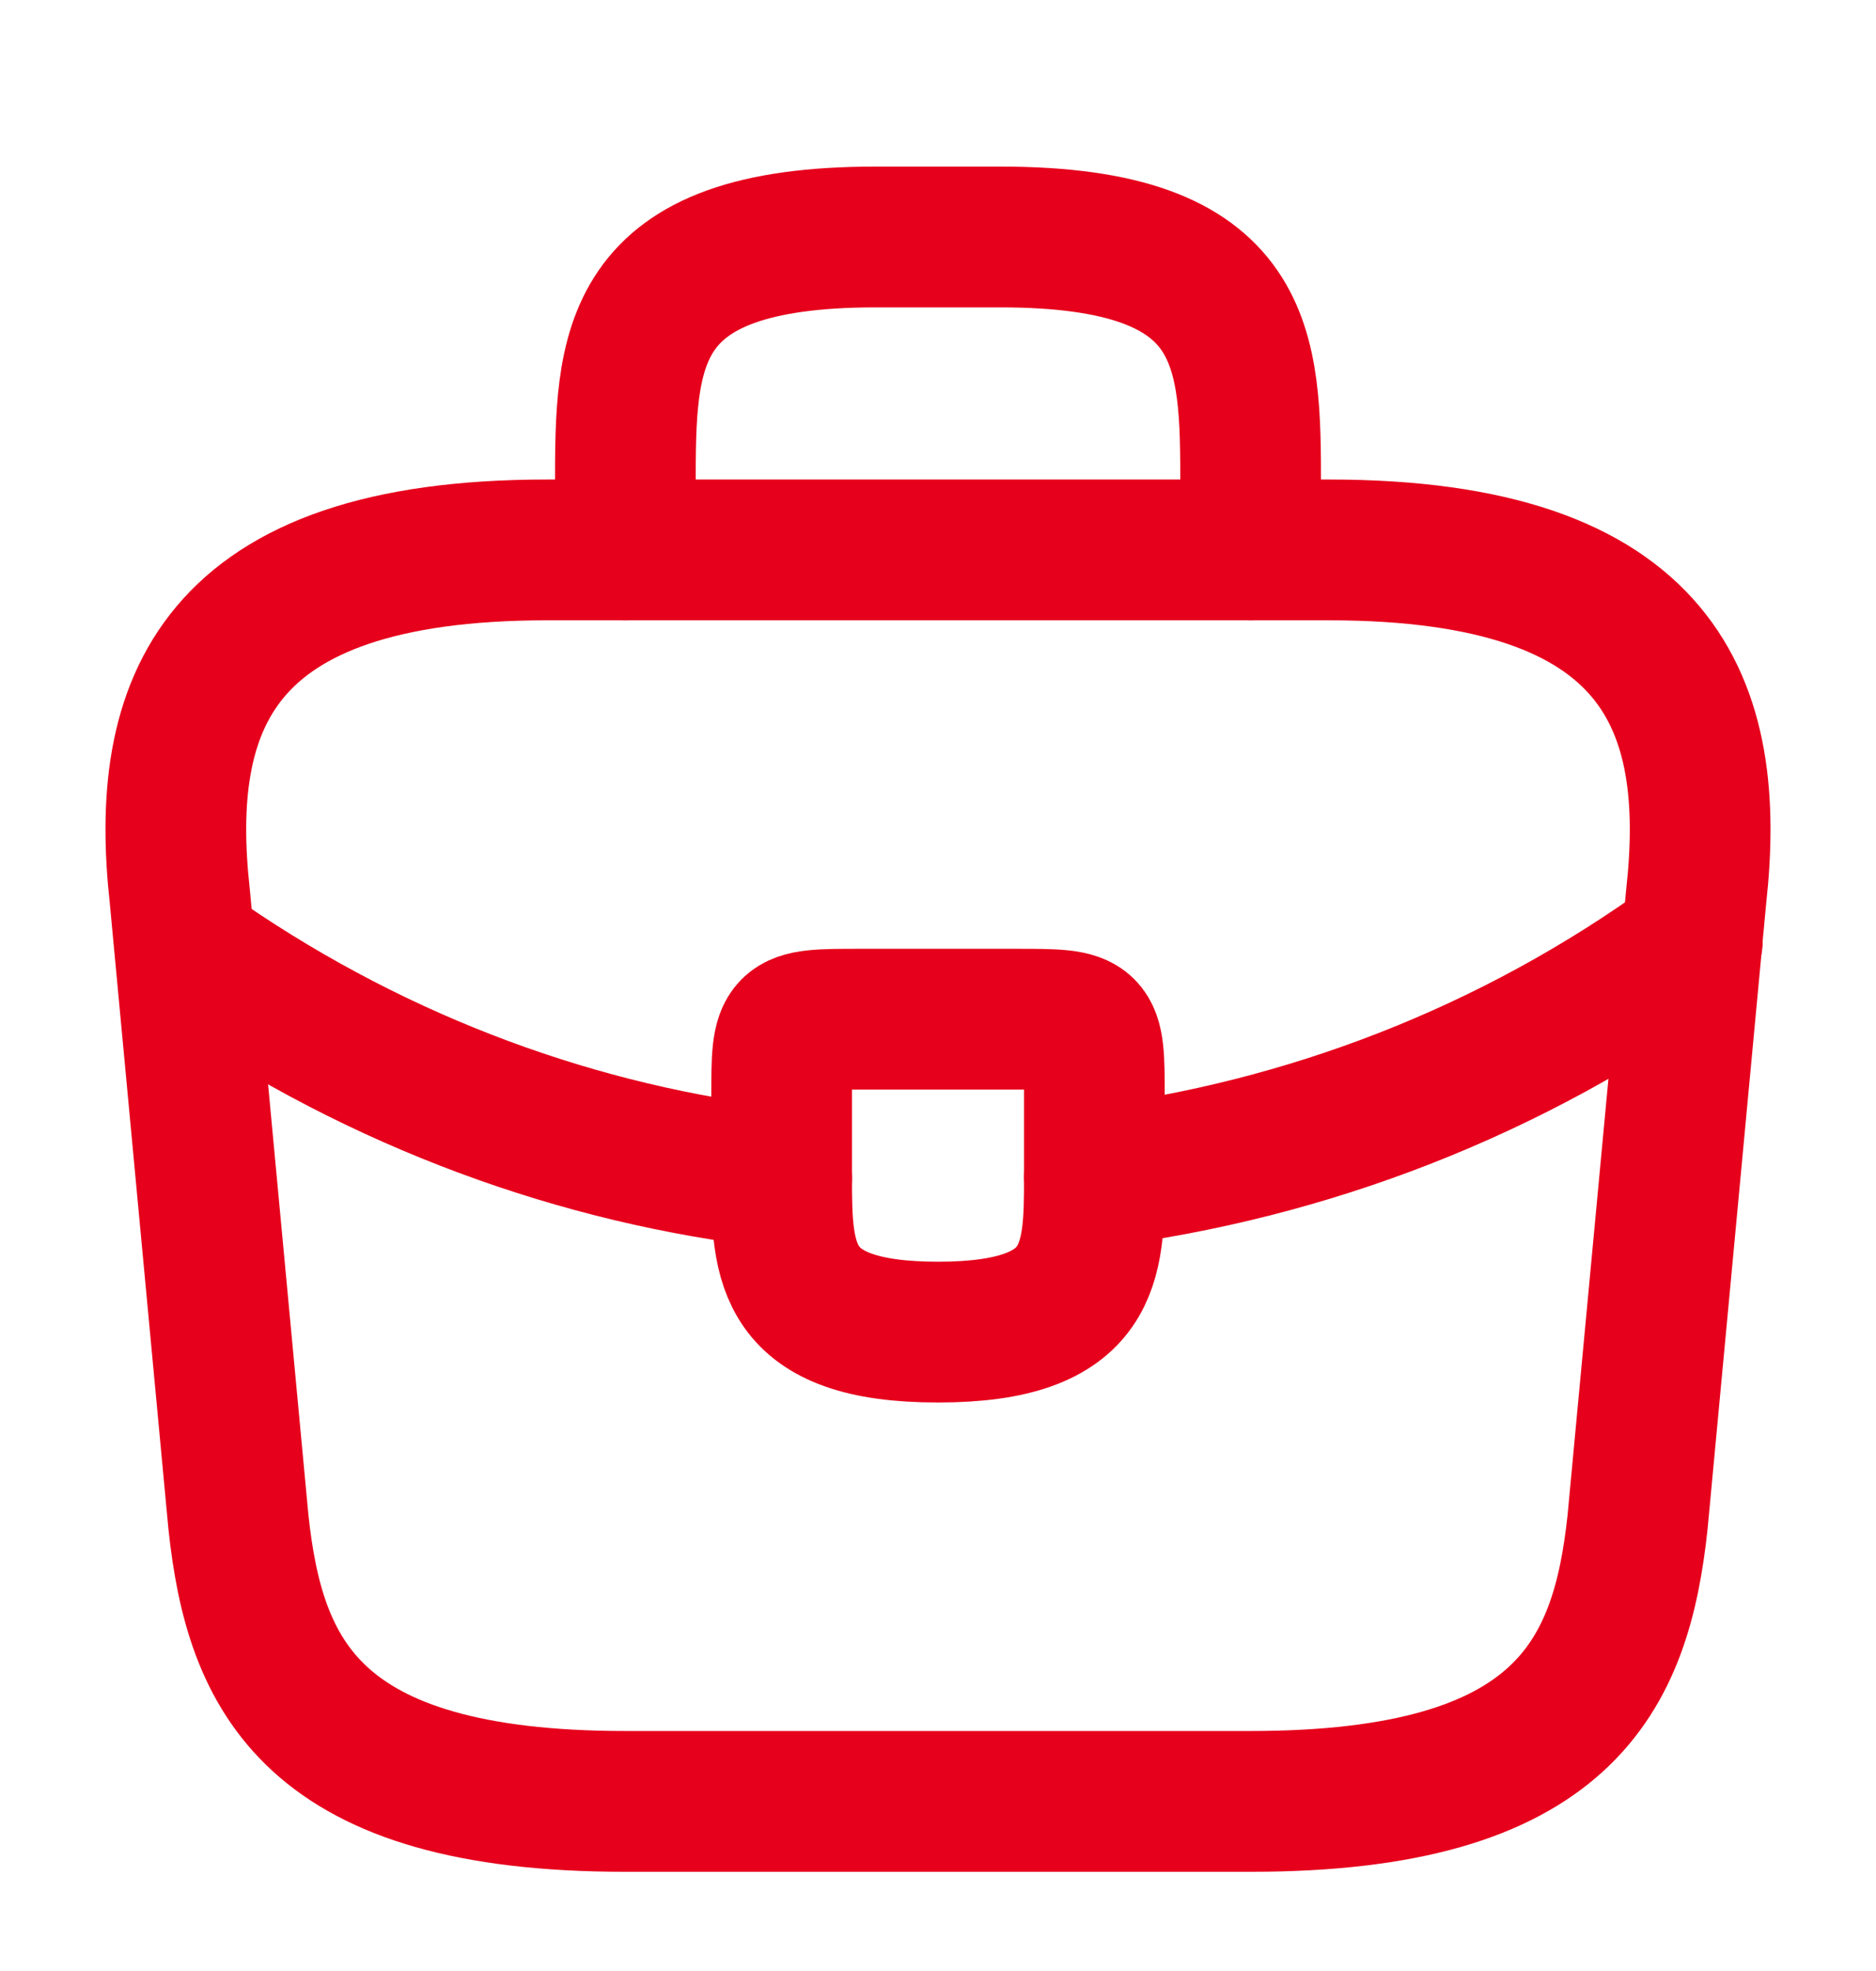 <svg width="20" height="21" viewBox="0 0 20 21" fill="none" xmlns="http://www.w3.org/2000/svg">
<path d="M6.667 19.193H13.333C16.683 19.193 17.283 17.851 17.458 16.218L18.083 9.551C18.308 7.518 17.725 5.859 14.167 5.859H5.833C2.275 5.859 1.692 7.518 1.917 9.551L2.542 16.218C2.717 17.851 3.317 19.193 6.667 19.193Z" stroke="#E6001C" stroke-width="1.5" stroke-miterlimit="10" stroke-linecap="round" stroke-linejoin="round"/>
<path d="M6.667 5.859V5.192C6.667 3.717 6.667 2.525 9.333 2.525H10.667C13.333 2.525 13.333 3.717 13.333 5.192V5.859" stroke="#E6001C" stroke-width="1.5" stroke-miterlimit="10" stroke-linecap="round" stroke-linejoin="round"/>
<path d="M11.667 11.693V12.526C11.667 12.534 11.667 12.534 11.667 12.543C11.667 13.451 11.658 14.193 10 14.193C8.35 14.193 8.333 13.459 8.333 12.551V11.693C8.333 10.859 8.333 10.859 9.167 10.859H10.833C11.667 10.859 11.667 10.859 11.667 11.693Z" stroke="#E6001C" stroke-width="1.5" stroke-miterlimit="10" stroke-linecap="round" stroke-linejoin="round"/>
<path d="M18.042 10.025C16.117 11.425 13.917 12.259 11.667 12.542" stroke="#E6001C" stroke-width="1.5" stroke-miterlimit="10" stroke-linecap="round" stroke-linejoin="round"/>
<path d="M2.183 10.252C4.058 11.535 6.175 12.31 8.333 12.552" stroke="#E6001C" stroke-width="1.5" stroke-miterlimit="10" stroke-linecap="round" stroke-linejoin="round"/>
</svg>
